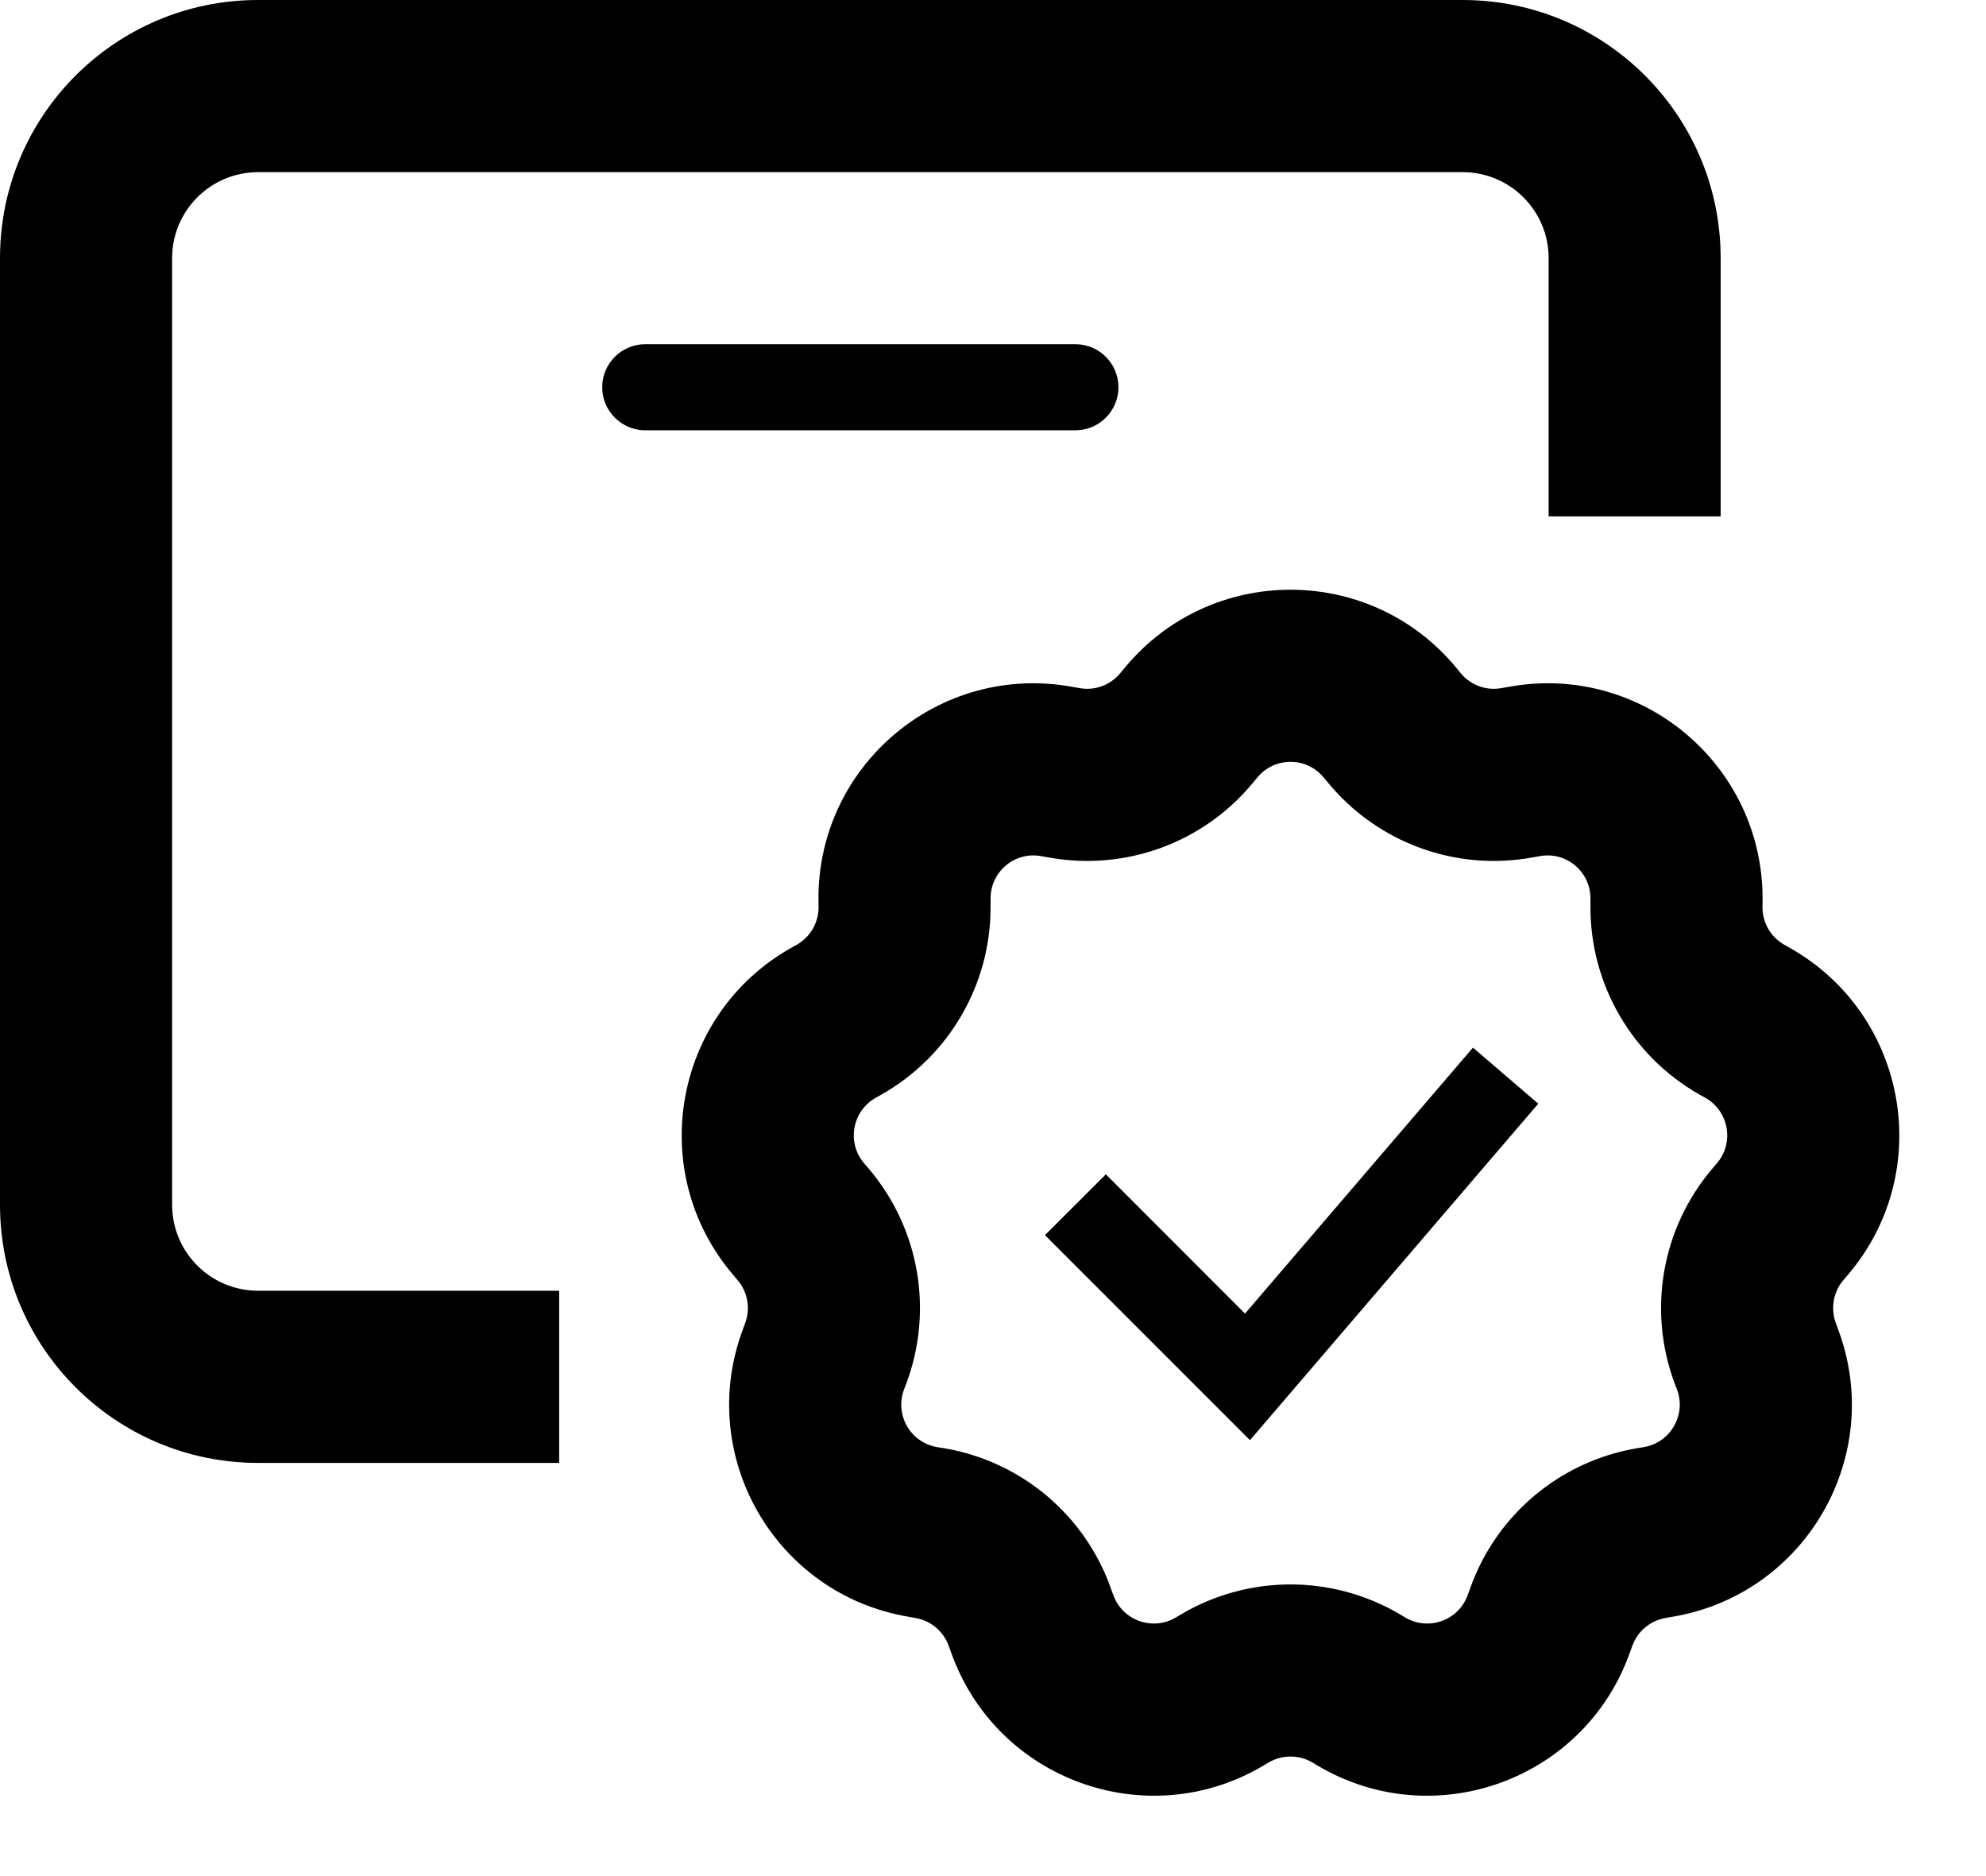 <?xml version="1.0" encoding="utf-8"?>
<svg xmlns="http://www.w3.org/2000/svg" fill="none" height="100%" overflow="visible" preserveAspectRatio="none" style="display: block;" viewBox="0 0 18 17" width="100%">
<g id="Vector">
<path d="M2.339 0C1.047 0 0 1.047 0 2.339V10.917C0 12.209 1.047 13.256 2.339 13.256H5.068V11.696H2.339C1.909 11.696 1.56 11.347 1.56 10.917V2.339C1.56 1.909 1.909 1.56 2.339 1.56H13.256C13.687 1.56 14.036 1.909 14.036 2.339V4.679H15.595V2.339C15.595 1.047 14.548 0 13.256 0H2.339Z" fill="black"/>
<path d="M11.329 13.05L13.942 10.001L13.35 9.493L11.284 11.903L10.023 10.641L9.471 11.192L11.329 13.05Z" fill="black"/>
<path clip-rule="evenodd" d="M13.199 6.051C12.419 5.108 10.974 5.108 10.194 6.051L10.153 6.1C10.063 6.209 9.922 6.261 9.783 6.235L9.72 6.224C8.516 6.003 7.409 6.932 7.418 8.155L7.419 8.219C7.42 8.36 7.344 8.491 7.221 8.561L7.165 8.592C6.102 9.197 5.851 10.62 6.644 11.551L6.685 11.6C6.777 11.707 6.803 11.856 6.754 11.989L6.732 12.049C6.305 13.195 7.028 14.447 8.234 14.65L8.297 14.661C8.436 14.685 8.552 14.782 8.599 14.915L8.621 14.975C9.031 16.128 10.389 16.622 11.444 16.003L11.499 15.97C11.621 15.899 11.772 15.899 11.894 15.97L11.949 16.003C13.004 16.622 14.362 16.128 14.772 14.975L14.794 14.915C14.841 14.782 14.957 14.685 15.096 14.661L15.159 14.65C16.365 14.447 17.088 13.195 16.661 12.049L16.639 11.989C16.59 11.856 16.616 11.707 16.707 11.6L16.749 11.551C17.542 10.62 17.291 9.197 16.227 8.592L16.172 8.561C16.049 8.491 15.973 8.36 15.974 8.219L15.975 8.155C15.983 6.932 14.877 6.003 13.673 6.224L13.61 6.235C13.471 6.261 13.329 6.209 13.239 6.1L13.199 6.051ZM11.396 7.045C11.552 6.856 11.841 6.856 11.997 7.045L12.038 7.094C12.488 7.639 13.197 7.897 13.892 7.769L13.955 7.758C14.196 7.713 14.417 7.899 14.415 8.144L14.415 8.208C14.41 8.914 14.787 9.568 15.401 9.917L15.457 9.948C15.67 10.069 15.72 10.354 15.562 10.54L15.52 10.589C15.062 11.127 14.931 11.87 15.177 12.532L15.2 12.592C15.285 12.822 15.14 13.072 14.899 13.113L14.836 13.123C14.14 13.241 13.561 13.726 13.325 14.392L13.303 14.452C13.221 14.683 12.949 14.781 12.738 14.658L12.683 14.625C12.074 14.268 11.319 14.268 10.71 14.625L10.655 14.658C10.444 14.781 10.172 14.683 10.09 14.452L10.068 14.392C9.832 13.726 9.253 13.241 8.557 13.123L8.494 13.113C8.252 13.072 8.108 12.822 8.193 12.592L8.216 12.532C8.462 11.87 8.331 11.127 7.873 10.589L7.831 10.54C7.673 10.354 7.723 10.069 7.936 9.948L7.991 9.917C8.606 9.568 8.983 8.914 8.978 8.208L8.978 8.144C8.976 7.899 9.197 7.713 9.438 7.758L9.501 7.769C10.196 7.897 10.905 7.639 11.355 7.094L11.396 7.045Z" fill="black" fill-rule="evenodd"/>
<path d="M5.458 3.509C5.458 3.294 5.633 3.119 5.848 3.119H9.747C9.962 3.119 10.137 3.294 10.137 3.509C10.137 3.724 9.962 3.899 9.747 3.899H5.848C5.633 3.899 5.458 3.724 5.458 3.509Z" fill="black"/>
</g>
</svg>